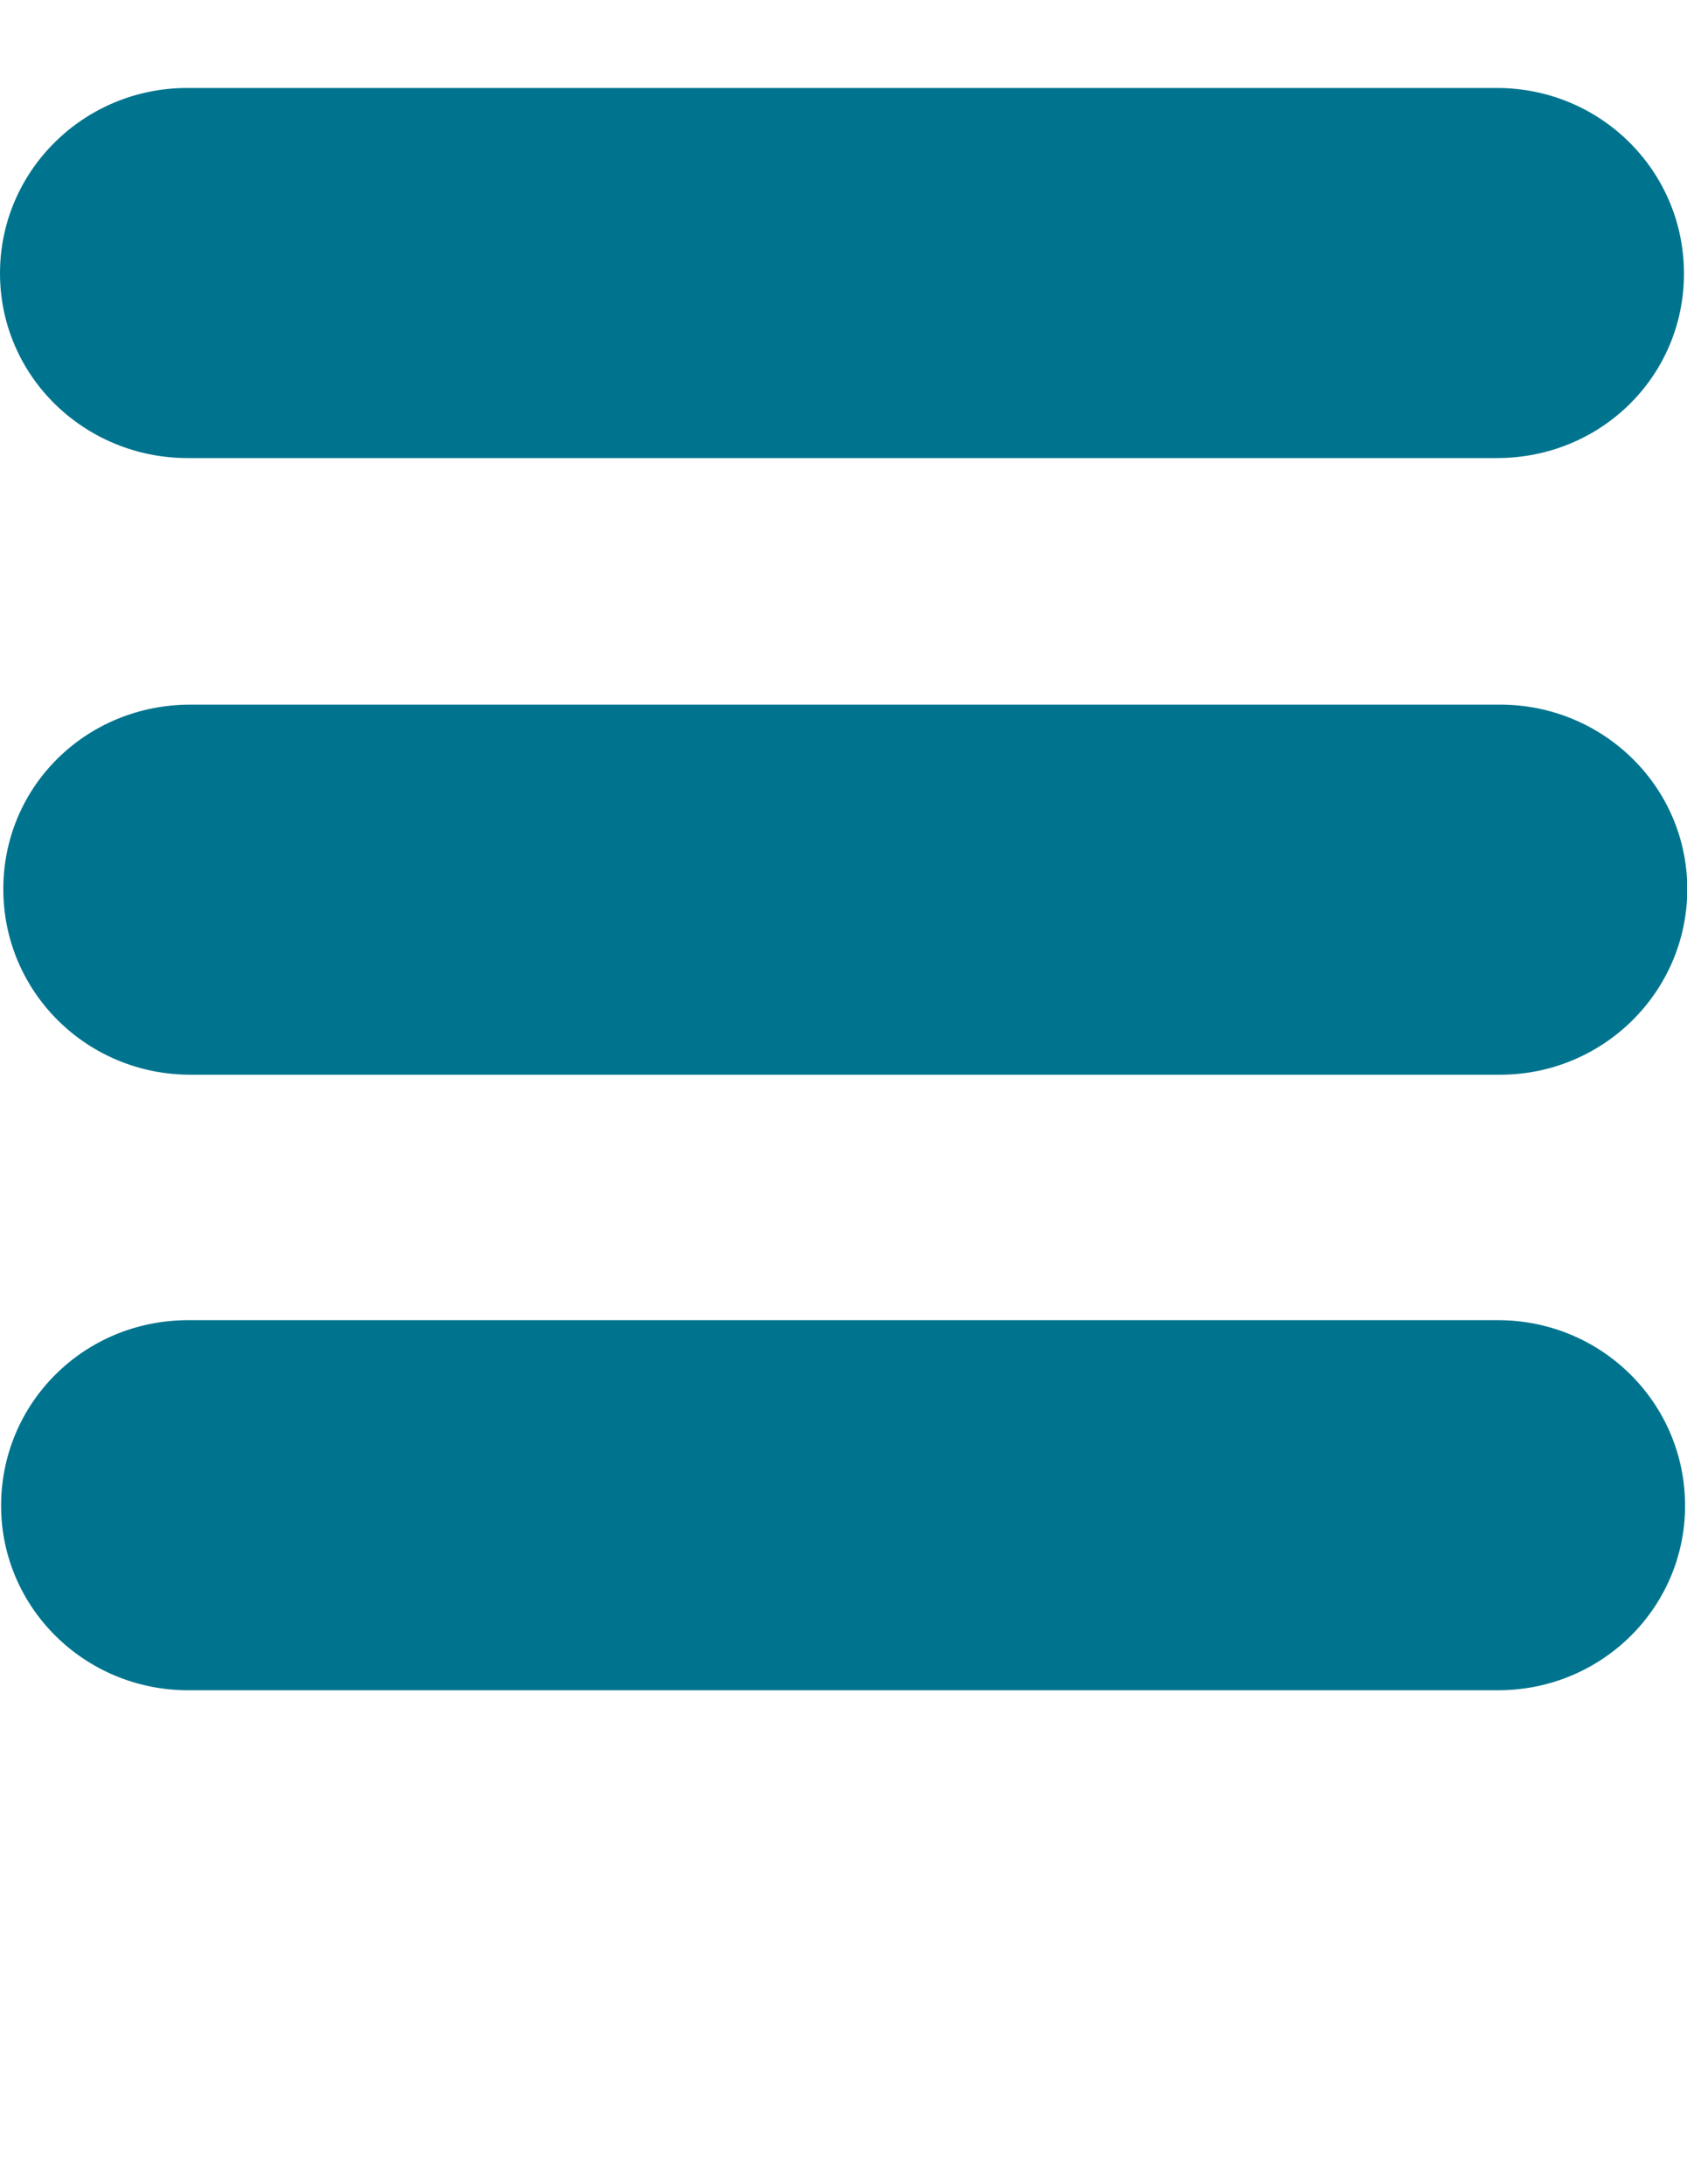 <?xml version="1.0" encoding="utf-8"?>
<!-- Generator: Adobe Illustrator 18.1.1, SVG Export Plug-In . SVG Version: 6.00 Build 0)  -->
<svg version="1.1" id="Camada_1" xmlns="http://www.w3.org/2000/svg" xmlns:xlink="http://www.w3.org/1999/xlink" x="0px" y="0px"
	 viewBox="0 0 612 792" enable-background="new 0 0 612 792" xml:space="preserve">
<g>
	<g>
		<path fill="#00748E" d="M67.9,31.9H543c37.7,0,67.9,30.1,67.9,67.3s-30.1,66.9-67.9,66.9H67.9C30.5,166,0,136.3,0,99.1
			S30.5,31.9,67.9,31.9L67.9,31.9z"/>
		<path fill="#00748E" d="M69.1,255.5h475.1c37.3,0,67.9,29.7,67.9,66.9s-30.5,67.3-67.9,67.3H69.1c-37.7,0-67.9-30.1-67.9-67.3
			C1.2,285.1,31.3,255.5,69.1,255.5L69.1,255.5z"/>
		<path fill="#00748E" d="M68.3,478.7h475.1c37.7,0,67.9,30.1,67.9,67.3c0,36.8-30.1,66.9-67.9,66.9H68.3
			c-37.7,0-67.9-30.1-67.9-66.9C0.4,508.7,30.5,478.7,68.3,478.7L68.3,478.7z"/>
	</g>
</g>
</svg>
